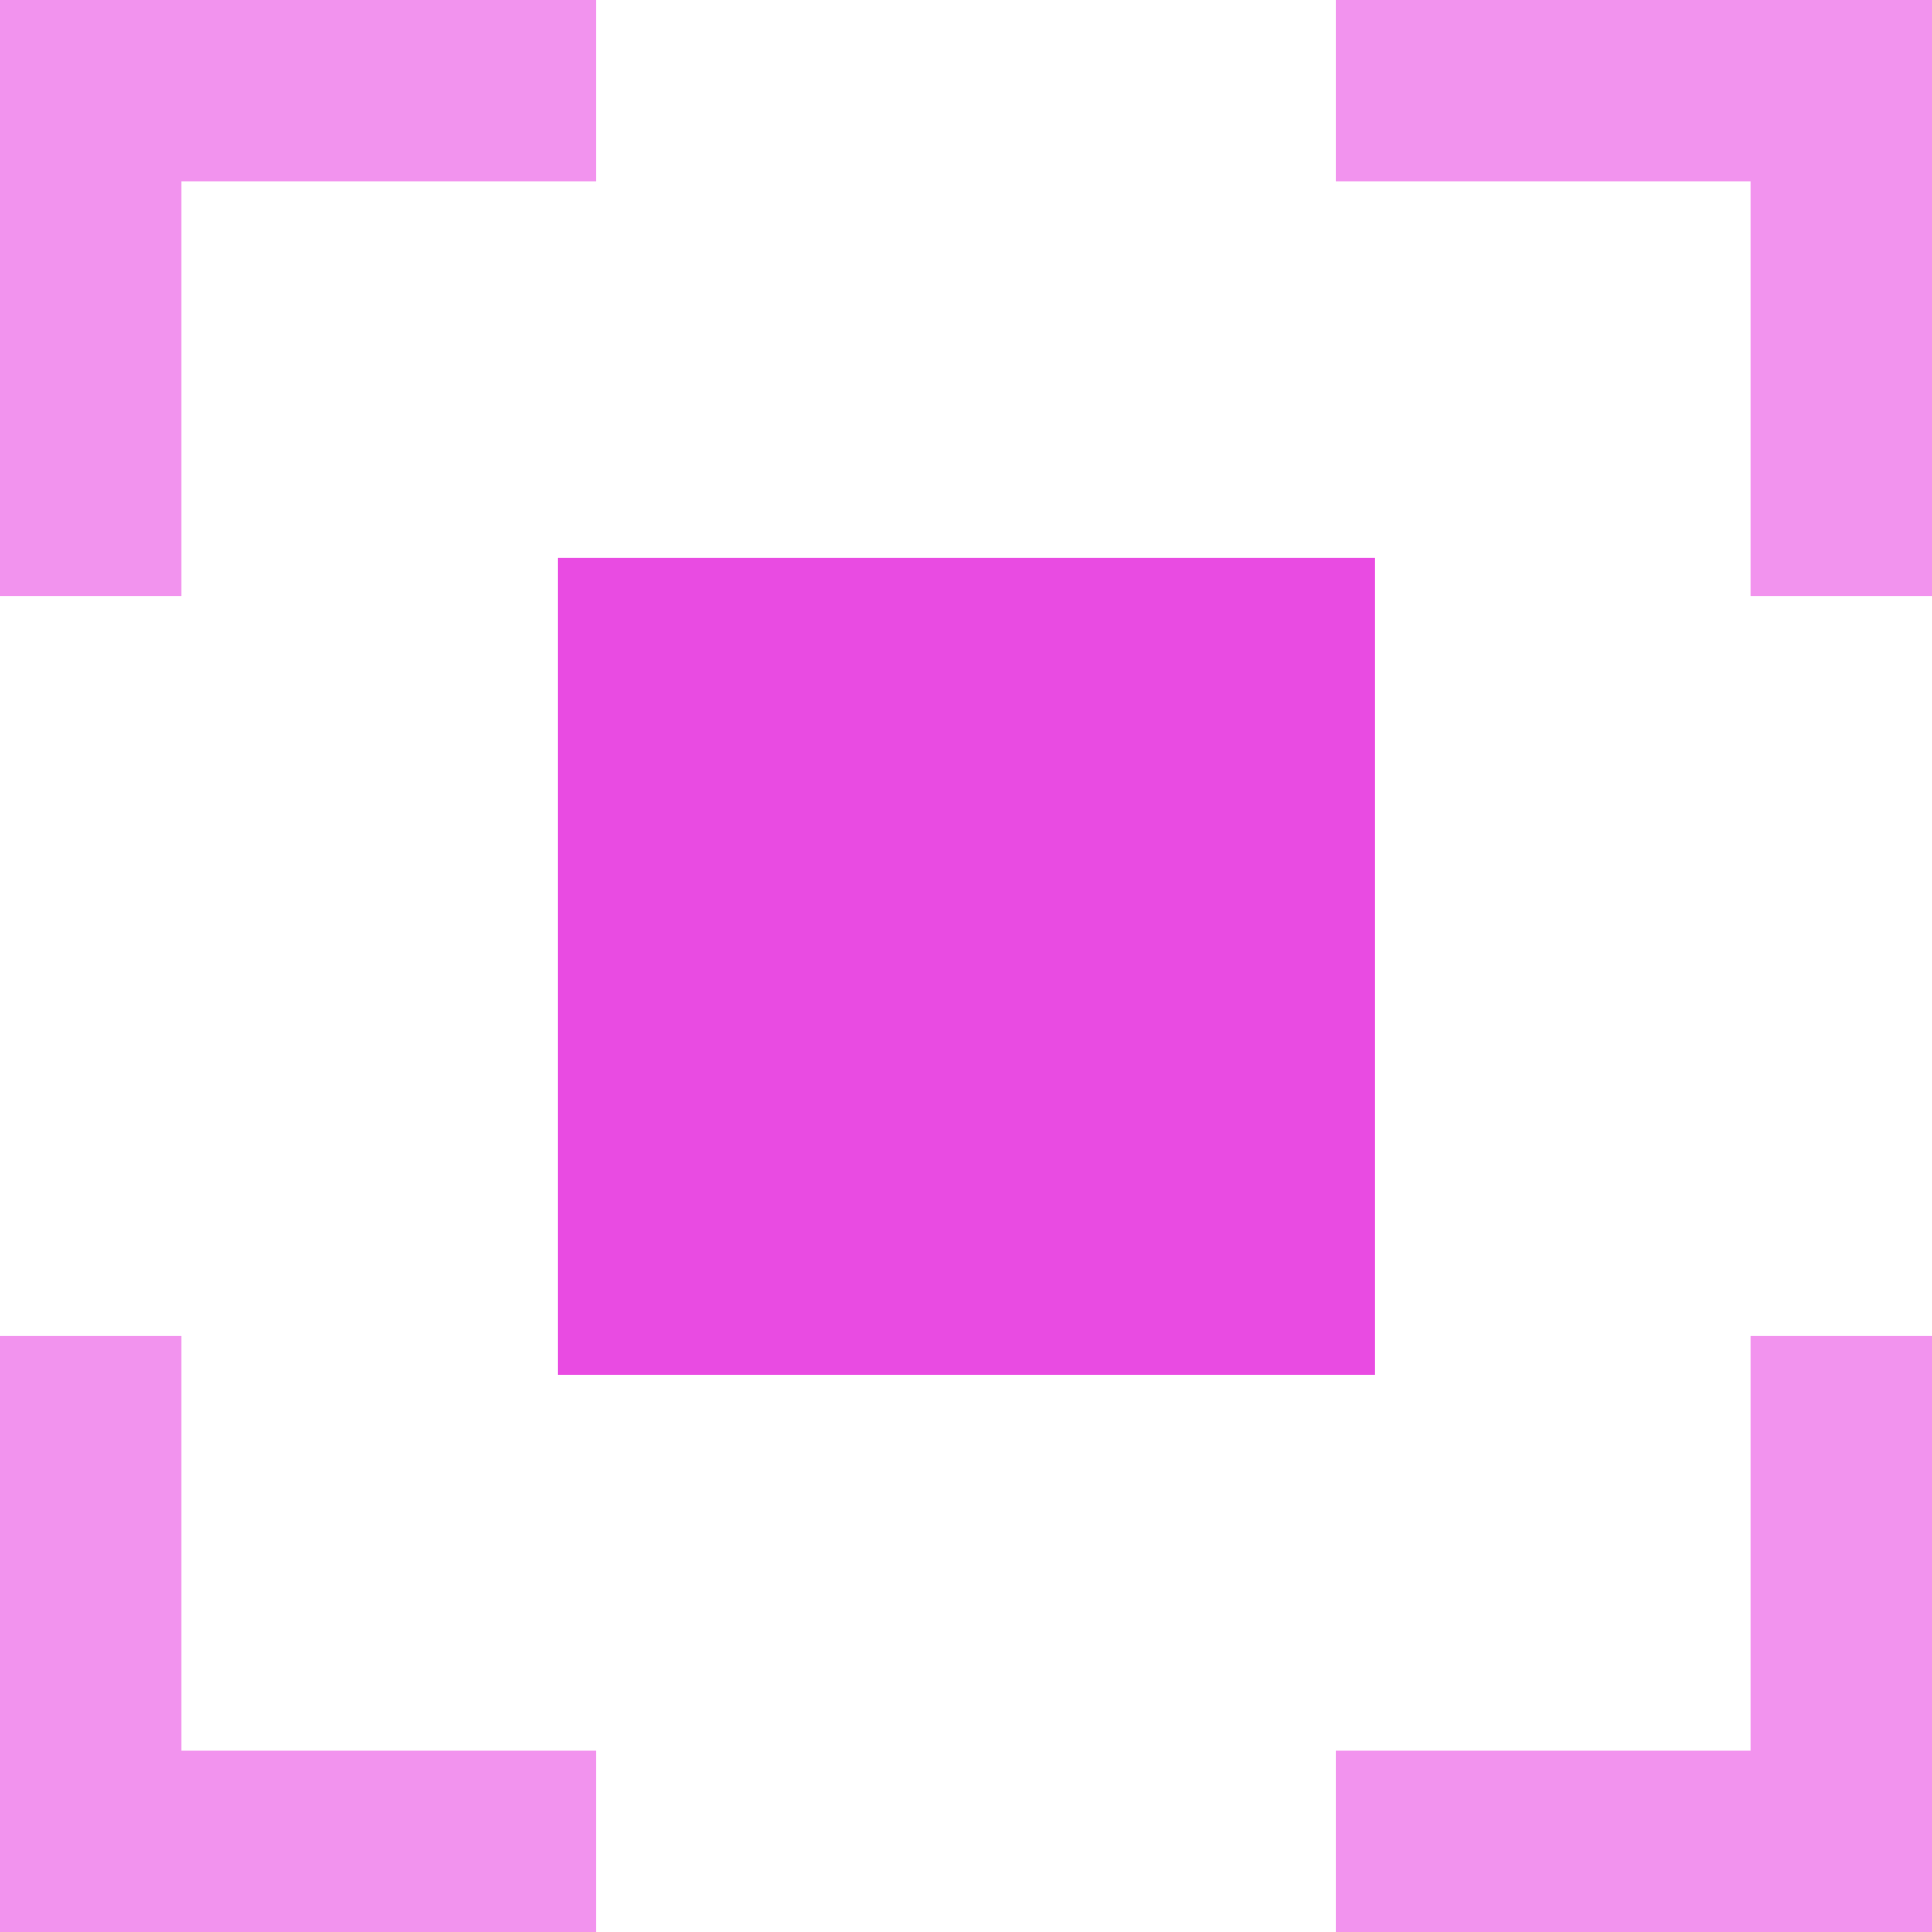 <?xml version="1.0" encoding="UTF-8"?><svg id="a" xmlns="http://www.w3.org/2000/svg" viewBox="0 0 32 32"><g opacity=".6"><polygon points="3 9.87 0 9.87 0 0 9.87 0 9.87 3 3 3 3 9.87" fill="#e94be2"/><polygon points="9.87 32 0 32 0 22.13 3 22.13 3 29 9.87 29 9.87 32" fill="#e94be2"/><polygon points="32 32 22.13 32 22.13 29 29 29 29 22.13 32 22.13 32 32" fill="#e94be2"/><polygon points="32 9.87 29 9.87 29 3 22.13 3 22.13 0 32 0 32 9.87" fill="#e94be2"/></g><rect x="9.24" y="9.24" width="13.53" height="13.53" fill="#e94be2"/></svg>